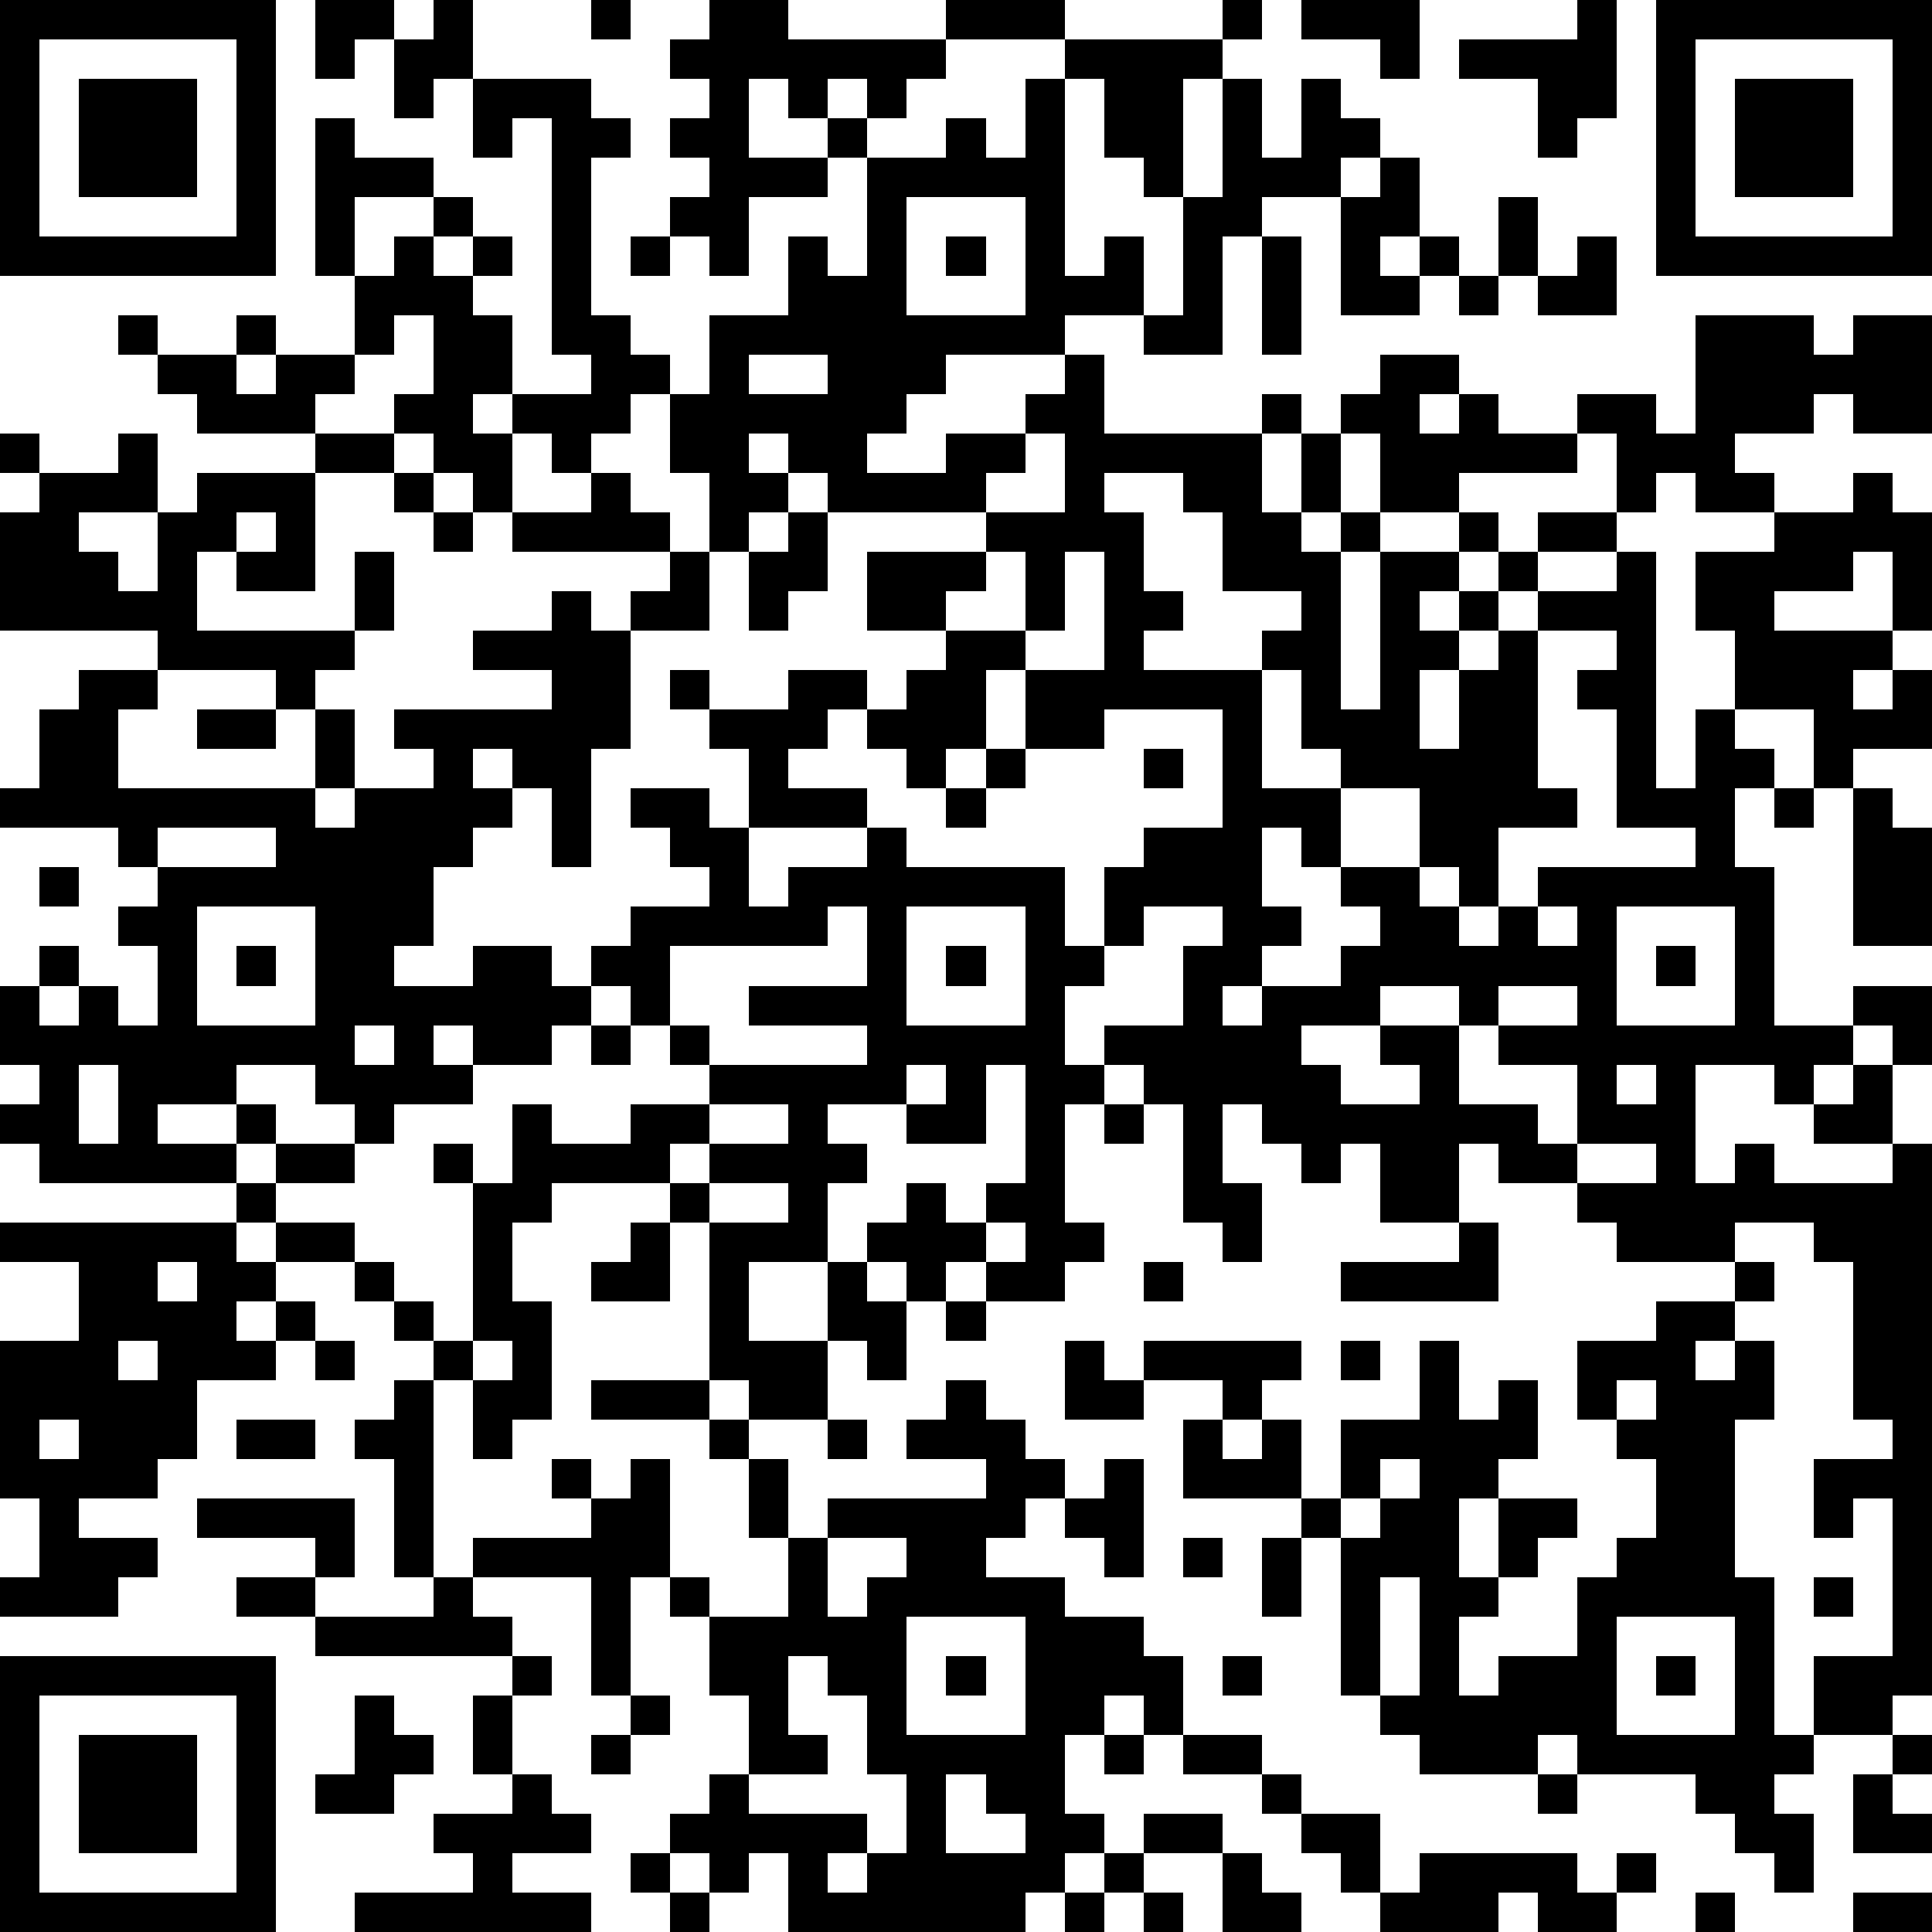 <?xml version="1.0" standalone="yes"?><svg version="1.1" xmlns="http://www.w3.org/2000/svg" xmlns:xlink="http://www.w3.org/1999/xlink" xmlns:ev="http://www.w3.org/2001/xml-events" width="196" height="196" shape-rendering="crispEdges"><path d="M0 0h7v7h-7zM8 0h2v1h-1v1h-1zM11 0h1v2h-1v1h-1v-2h1zM15 0h1v1h-1zM18 0h2v1h4v-1h3v1h-3v1h-1v1h-1v-1h-1v1h-1v-1h-1v2h2v-1h1v1h-1v1h-2v2h-1v-1h-1v-1h1v-1h-1v-1h1v-1h-1v-1h1zM31 0h1v1h-1zM33 0h3v2h-1v-1h-2zM40 0h1v3h-1v1h-1v-2h-2v-1h3zM42 0h7v7h-7zM1 1v5h5v-5zM27 1h4v1h-1v3h-1v-1h-1v-2h-1zM43 1v5h5v-5zM2 2h3v3h-3zM12 2h3v1h1v1h-1v4h1v1h1v1h-1v1h-1v1h-1v-1h-1v-1h-1v1h1v2h-1v-1h-1v-1h-1v-1h1v-2h-1v1h-1v-2h-1v-4h1v1h2v1h-2v2h1v-1h1v-1h1v1h-1v1h1v-1h1v1h-1v1h1v2h2v-1h-1v-6h-1v1h-1zM26 2h1v5h1v-1h1v2h-2v1h-3v1h-1v1h-1v1h2v-1h2v-1h1v-1h1v2h4v-1h1v1h-1v2h1v-2h1v-1h1v-1h2v1h-1v1h1v-1h1v1h2v-1h2v1h1v-3h3v1h1v-1h2v3h-2v-1h-1v1h-2v1h1v1h-2v-1h-1v1h-1v-2h-1v1h-3v1h-2v-2h-1v2h-1v1h1v-1h1v1h-1v4h1v-4h2v-1h1v1h-1v1h-1v1h1v-1h1v-1h1v-1h2v1h-2v1h-1v1h-1v1h-1v2h1v-2h1v-1h1v-1h2v-1h1v6h1v-2h1v-2h-1v-2h2v-1h2v-1h1v1h1v3h-1v-2h-1v1h-2v1h3v1h-1v1h1v-1h1v2h-2v1h-1v-2h-2v1h1v1h-1v2h1v4h2v-1h2v2h-1v-1h-1v1h-1v1h-1v-1h-2v3h1v-1h1v1h3v-1h-2v-1h1v-1h1v2h1v14h-1v1h-2v-2h2v-4h-1v1h-1v-2h2v-1h-1v-4h-1v-1h-2v1h-3v-1h-1v-1h-2v-1h-1v2h-2v-2h-1v1h-1v-1h-1v-1h-1v2h1v2h-1v-1h-1v-3h-1v-1h-1v-1h2v-2h1v-1h-2v1h-1v-2h1v-1h2v-3h-3v1h-2v-2h-1v2h-1v1h-1v-1h-1v-1h-1v1h-1v1h2v1h-3v-2h-1v-1h-1v-1h1v1h2v-1h2v1h1v-1h1v-1h-2v-2h3v-1h-4v-1h-1v-1h-1v1h1v1h-1v1h-1v-2h-1v-2h1v-2h2v-2h1v1h1v-3h2v-1h1v1h1zM31 2h1v2h1v-2h1v1h1v1h-1v1h-2v1h-1v3h-2v-1h1v-3h1zM44 2h3v3h-3zM35 4h1v2h-1v1h1v-1h1v1h-1v1h-2v-3h1zM23 5v3h3v-3zM38 5h1v2h-1zM16 6h1v1h-1zM24 6h1v1h-1zM32 6h1v3h-1zM40 6h1v2h-2v-1h1zM37 7h1v1h-1zM3 8h1v1h-1zM6 8h1v1h-1zM4 9h2v1h1v-1h2v1h-1v1h-3v-1h-1zM19 9v1h2v-1zM0 11h1v1h-1zM3 11h1v2h-2v1h1v1h1v-2h1v-1h3v-1h2v1h-2v3h-2v-1h-1v2h4v-2h1v2h-1v1h-1v1h-1v-1h-3v-1h-4v-3h1v-1h2zM26 11v1h-1v1h2v-2zM10 12h1v1h-1zM15 12h1v1h1v1h-4v-1h2zM28 12v1h1v2h1v1h-1v1h3v-1h1v-1h-2v-2h-1v-1zM6 13v1h1v-1zM11 13h1v1h-1zM20 13h1v2h-1v1h-1v-2h1zM17 14h1v2h-2v-1h1zM25 14v1h-1v1h2v-2zM27 14v2h-1v1h2v-3zM14 15h1v1h1v3h-1v3h-1v-2h-1v-1h-1v1h1v1h-1v1h-1v2h-1v1h2v-1h2v1h1v-1h1v-1h2v-1h-1v-1h-1v-1h2v1h1v2h1v-1h2v-1h1v1h4v2h1v1h-1v2h1v1h-1v3h1v1h-1v1h-2v-1h-1v1h-1v-1h-1v-1h1v-1h1v1h1v-1h1v-3h-1v2h-2v-1h-2v1h1v1h-1v2h-2v2h2v-2h1v1h1v2h-1v-1h-1v2h-2v-1h-1v-4h-1v-1h-3v1h-1v2h1v3h-1v1h-1v-2h-1v-1h-1v-1h-1v-1h-2v-1h-1v-1h-5v-1h-1v-1h1v-1h-1v-2h1v-1h1v1h-1v1h1v-1h1v1h1v-2h-1v-1h1v-1h-1v-1h-3v-1h1v-2h1v-1h2v1h-1v2h5v-2h1v2h-1v1h1v-1h2v-1h-1v-1h4v-1h-2v-1h2zM39 16v4h1v1h-2v2h-1v-1h-1v-2h-2v-1h-1v-2h-1v3h2v2h-1v-1h-1v2h1v1h-1v1h-1v1h1v-1h2v-1h1v-1h-1v-1h2v1h1v1h1v-1h1v-1h4v-1h-2v-3h-1v-1h1v-1zM5 18h2v1h-2zM25 19h1v1h-1zM29 19h1v1h-1zM24 20h1v1h-1zM45 20h1v1h-1zM47 20h1v1h1v3h-2zM4 21v1h3v-1zM1 22h1v1h-1zM5 23v3h3v-3zM21 23v1h-4v2h-1v-1h-1v1h-1v1h-2v-1h-1v1h1v1h-2v1h-1v-1h-1v-1h-2v1h-2v1h2v-1h1v1h-1v1h1v-1h2v1h-2v1h2v1h1v1h1v1h1v-4h-1v-1h1v1h1v-2h1v1h2v-1h2v-1h-1v-1h1v1h4v-1h-3v-1h3v-2zM23 23v3h3v-3zM39 23v1h1v-1zM41 23v3h3v-3zM6 24h1v1h-1zM24 24h1v1h-1zM42 24h1v1h-1zM35 25v1h-2v1h1v1h2v-1h-1v-1h2v-1zM38 25v1h-1v2h2v1h1v-2h-2v-1h2v-1zM9 26v1h1v-1zM15 26h1v1h-1zM2 27v2h1v-2zM23 27v1h1v-1zM41 27v1h1v-1zM18 28v1h-1v1h1v-1h2v-1zM28 28h1v1h-1zM40 29v1h2v-1zM18 30v1h2v-1zM0 31h6v1h1v1h-1v1h1v-1h1v1h-1v1h-2v2h-1v1h-2v1h2v1h-1v1h-3v-1h1v-2h-1v-4h2v-2h-2zM16 31h1v2h-2v-1h1zM25 31v1h1v-1zM37 31h1v2h-4v-1h3zM4 32v1h1v-1zM29 32h1v1h-1zM44 32h1v1h-1zM24 33h1v1h-1zM42 33h2v1h-1v1h1v-1h1v2h-1v4h1v4h1v1h-1v1h1v2h-1v-1h-1v-1h-1v-1h-3v-1h-1v1h-3v-1h-1v-1h-1v-4h-1v-1h-3v-2h1v-1h-2v-1h4v1h-1v1h-1v1h1v-1h1v2h1v-2h2v-2h1v2h1v-1h1v2h-1v1h-1v2h1v-2h2v1h-1v1h-1v1h-1v2h1v-1h2v-2h1v-1h1v-2h-1v-1h-1v-2h2zM3 34v1h1v-1zM8 34h1v1h-1zM12 34v1h1v-1zM27 34h1v1h1v1h-2zM34 34h1v1h-1zM10 35h1v5h-1v-3h-1v-1h1zM15 35h3v1h-3zM24 35h1v1h1v1h1v1h-1v1h-1v1h2v1h2v1h1v2h-1v-1h-1v1h-1v2h1v1h-1v1h-1v1h-6v-2h-1v1h-1v-1h-1v-1h1v-1h1v-2h-1v-2h-1v-1h-1v3h-1v-3h-3v-1h3v-1h-1v-1h1v1h1v-1h1v3h1v1h2v-2h-1v-2h-1v-1h1v1h1v2h1v-1h4v-1h-2v-1h1zM41 35v1h1v-1zM1 36v1h1v-1zM6 36h2v1h-2zM21 36h1v1h-1zM28 37h1v3h-1v-1h-1v-1h1zM35 37v1h-1v1h1v-1h1v-1zM5 38h4v2h-1v-1h-3zM21 39v2h1v-1h1v-1zM30 39h1v1h-1zM32 39h1v2h-1zM6 40h2v1h-2zM11 40h1v1h1v1h-5v-1h3zM35 40v3h1v-3zM46 40h1v1h-1zM23 41v3h3v-3zM41 41v3h3v-3zM0 42h7v7h-7zM13 42h1v1h-1zM20 42v2h1v1h-2v1h3v1h-1v1h1v-1h1v-2h-1v-2h-1v-1zM24 42h1v1h-1zM31 42h1v1h-1zM42 42h1v1h-1zM1 43v5h5v-5zM9 43h1v1h1v1h-1v1h-2v-1h1zM12 43h1v2h-1zM16 43h1v1h-1zM2 44h3v3h-3zM15 44h1v1h-1zM28 44h1v1h-1zM30 44h2v1h-2zM48 44h1v1h-1zM13 45h1v1h1v1h-2v1h2v1h-6v-1h3v-1h-1v-1h2zM24 45v2h2v-1h-1v-1zM32 45h1v1h-1zM39 45h1v1h-1zM47 45h1v1h1v1h-2zM29 46h2v1h-2zM33 46h2v2h-1v-1h-1zM16 47h1v1h-1zM28 47h1v1h-1zM31 47h1v1h1v1h-2zM36 47h4v1h1v-1h1v1h-1v1h-2v-1h-1v1h-3v-1h1zM17 48h1v1h-1zM27 48h1v1h-1zM29 48h1v1h-1zM43 48h1v1h-1zM47 48h2v1h-2z" style="fill:#000" transform="translate(0,0) scale(4)"/></svg>